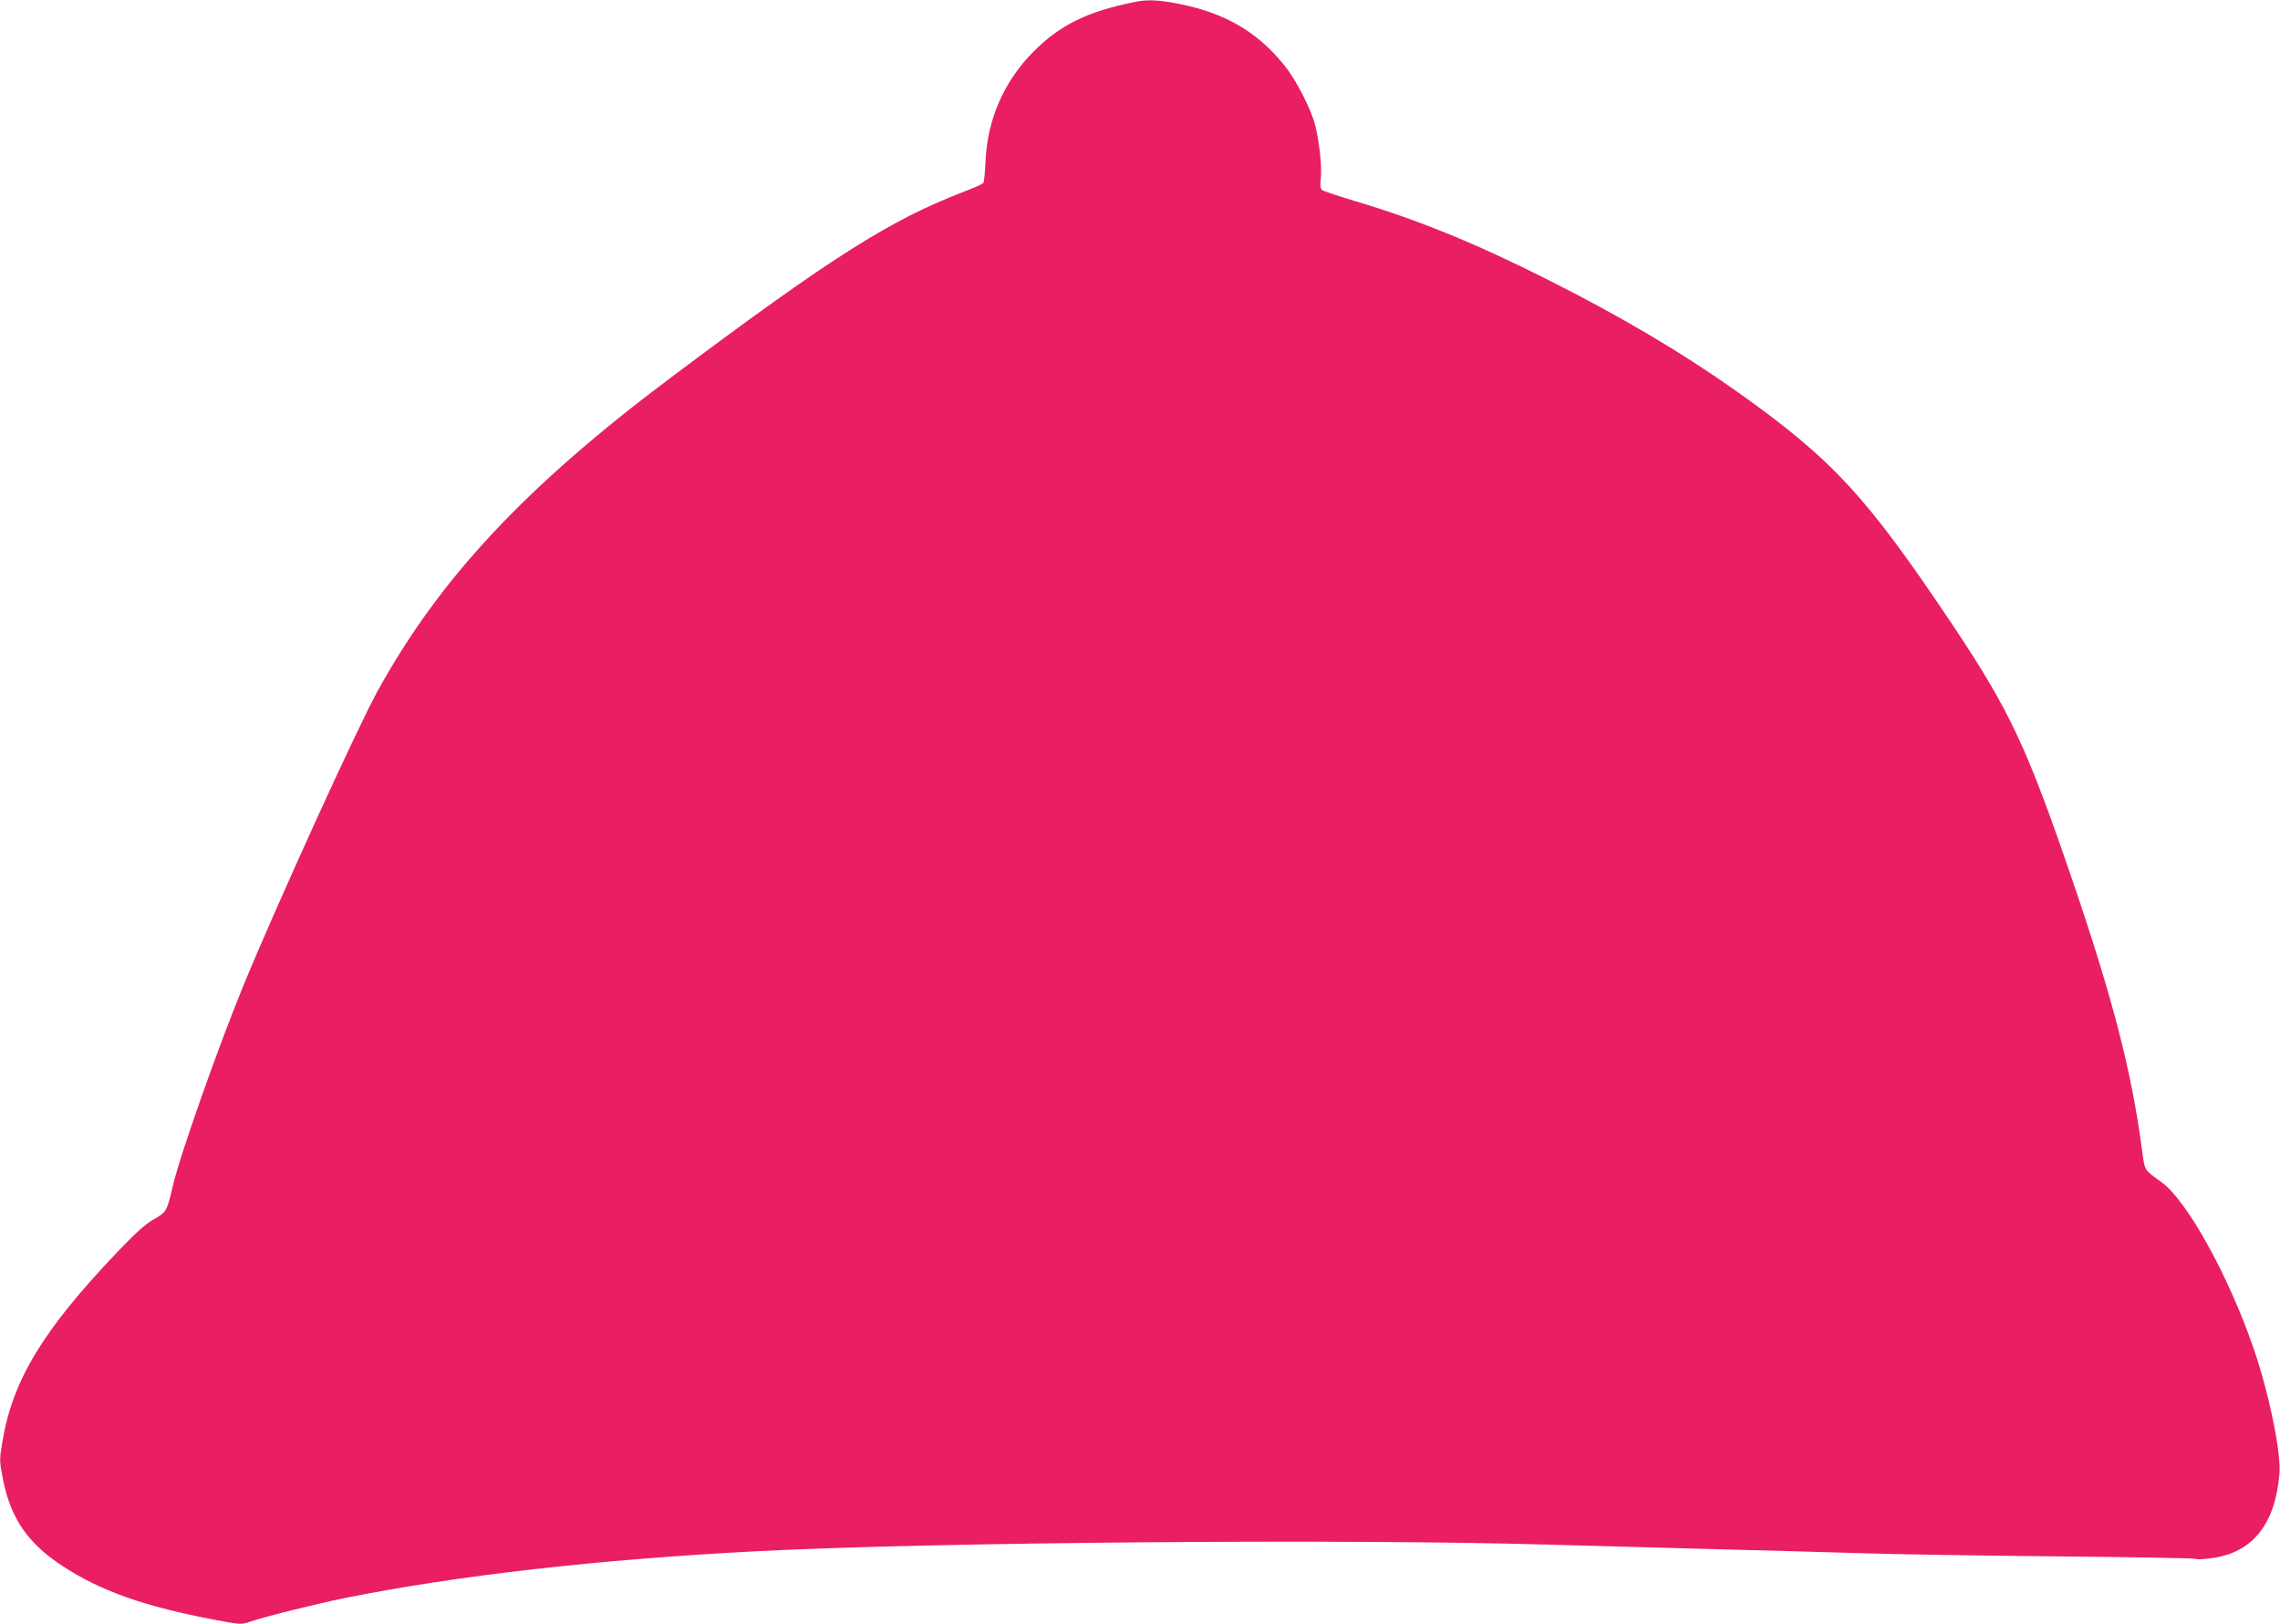 <?xml version="1.0" standalone="no"?>
<!DOCTYPE svg PUBLIC "-//W3C//DTD SVG 20010904//EN"
 "http://www.w3.org/TR/2001/REC-SVG-20010904/DTD/svg10.dtd">
<svg version="1.0" xmlns="http://www.w3.org/2000/svg"
 width="1280pt" height="912pt" viewBox="0 0 1280 912"
 preserveAspectRatio="xMidYMid meet">
<g transform="translate(0,912) scale(0.1,-0.1)"
fill="#e91e63" stroke="none">
<path d="M6370 9109 c-269 -55 -419 -129 -570 -281 -163 -165 -256 -376 -267
-610 -3 -64 -8 -120 -12 -125 -3 -5 -51 -27 -106 -48 -416 -159 -746 -368
-1650 -1046 -813 -610 -1294 -1123 -1644 -1757 -115 -208 -567 -1201 -753
-1652 -146 -356 -359 -961 -398 -1130 -32 -140 -36 -147 -106 -186 -48 -27
-99 -73 -208 -187 -415 -436 -585 -717 -642 -1059 -18 -106 -18 -108 4 -220
43 -215 140 -356 336 -483 214 -140 460 -226 856 -301 138 -26 145 -27 196 -9
82 28 380 102 539 134 625 125 1416 215 2305 261 987 51 3308 70 4445 37 314
-9 759 -21 990 -27 231 -6 571 -15 755 -21 184 -6 682 -14 1105 -18 424 -4
775 -10 782 -14 6 -4 46 -2 90 4 229 31 356 190 380 474 10 119 -60 458 -147
709 -140 405 -373 826 -515 928 -99 71 -94 63 -110 183 -58 439 -163 847 -393
1520 -252 737 -348 943 -666 1420 -487 729 -678 936 -1217 1318 -311 220 -651
421 -1059 626 -406 205 -728 336 -1080 441 -96 29 -181 57 -188 63 -10 8 -12
26 -7 66 7 62 -8 204 -31 296 -23 91 -106 254 -172 336 -148 186 -329 293
-582 345 -121 25 -186 28 -260 13z"/>
</g>
</svg>
